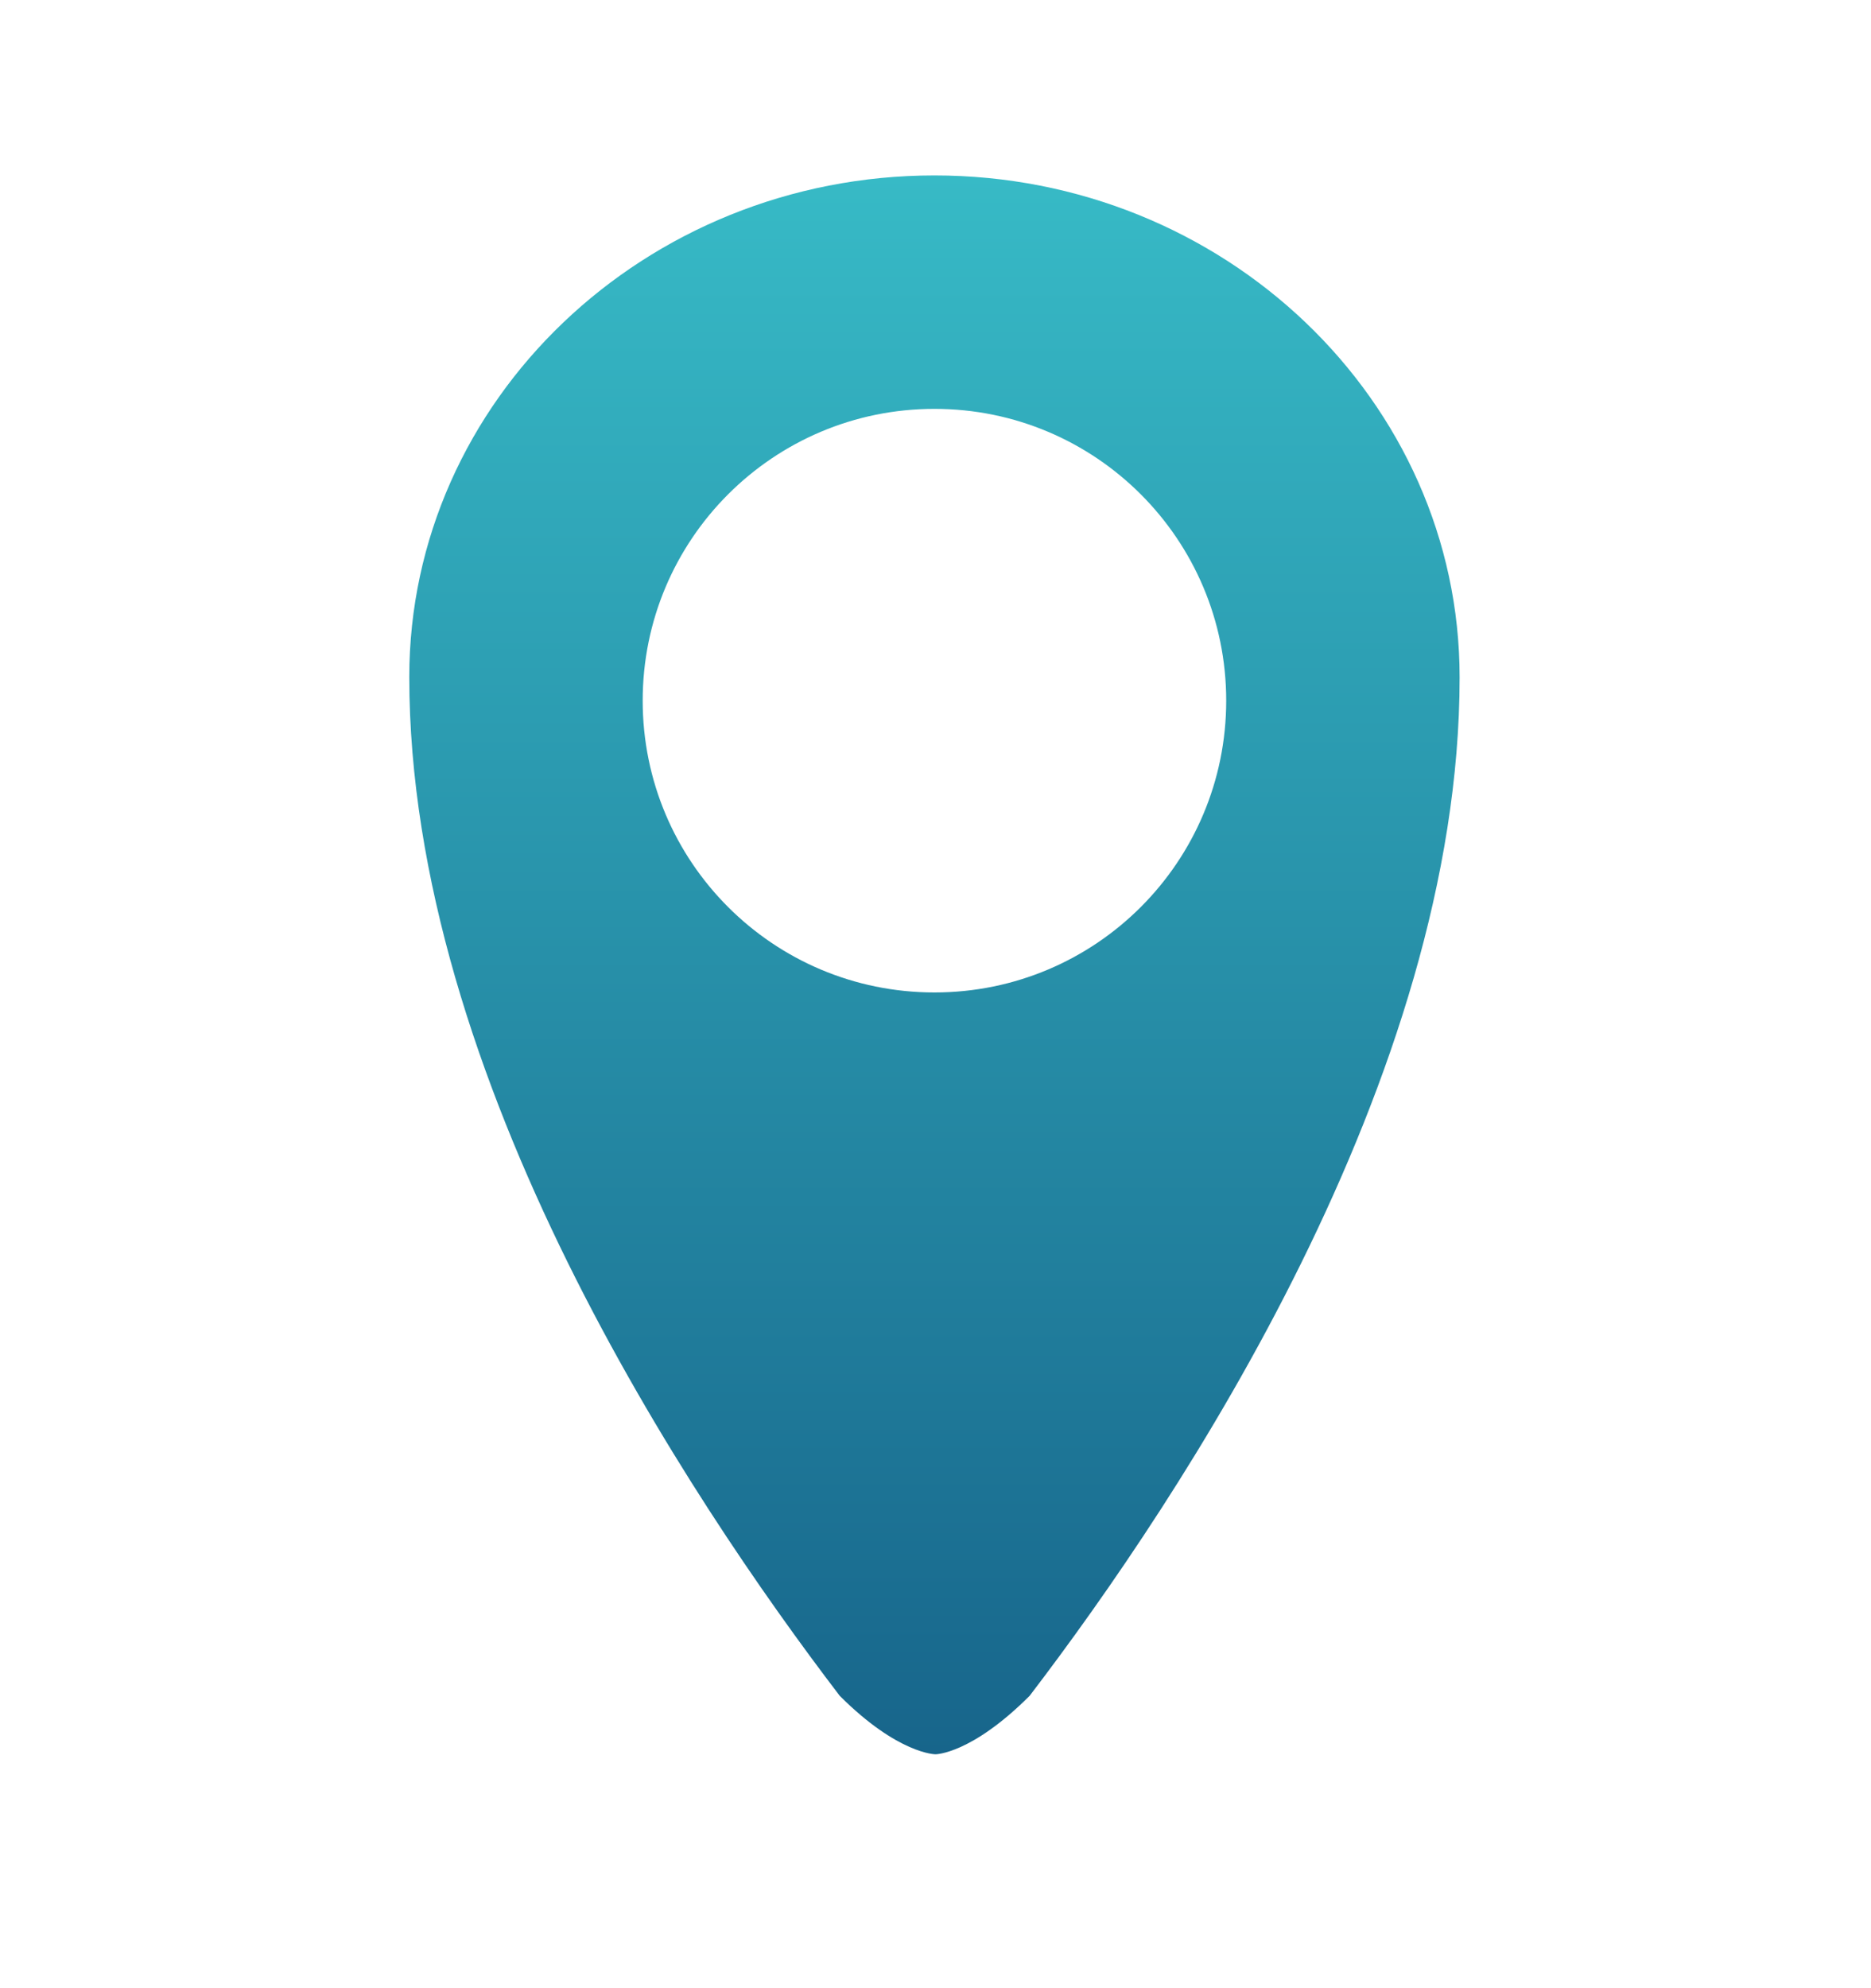 <svg width="16" height="17" viewBox="0 0 16 17" fill="none" xmlns="http://www.w3.org/2000/svg">
<path fill-rule="evenodd" clip-rule="evenodd" d="M3.5 5.789C3.5 3.424 5.515 1.5 7.991 1.5C10.468 1.5 12.482 3.424 12.482 5.792C12.482 9.222 10.099 12.806 8.805 14.5C8.305 15 8 15 8 15C8 15 7.681 15 7.181 14.5C5.888 12.806 3.5 9.221 3.5 5.789ZM5.496 5.991C5.496 7.37 6.612 8.486 7.991 8.486C9.37 8.486 10.486 7.37 10.486 5.991C10.486 4.613 9.37 3.496 7.991 3.496C6.612 3.496 5.496 4.613 5.496 5.991Z" fill="url(#paint0_linear_4898_1479759)"/>
<defs>
<linearGradient id="paint0_linear_4898_1479759" x1="7.991" y1="1.5" x2="7.991" y2="15" gradientUnits="userSpaceOnUse">
<stop stop-color="#37BAC6"/>
<stop offset="1" stop-color="#17658B"/>
</linearGradient>
</defs>
</svg>
